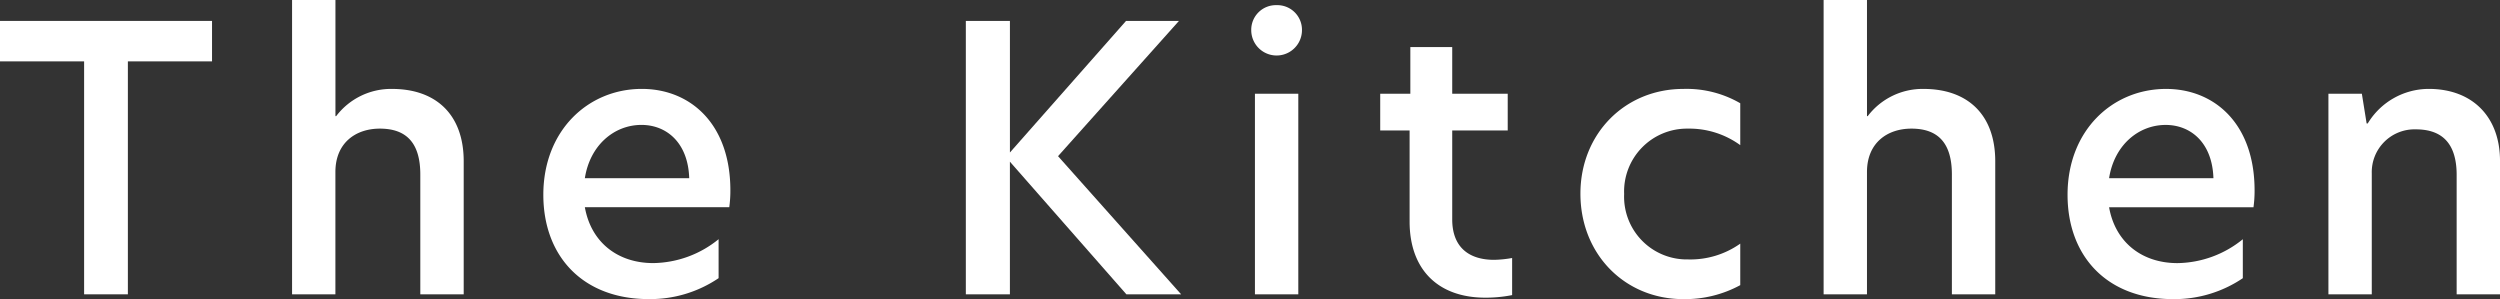 <svg xmlns="http://www.w3.org/2000/svg" width="389.339" height="46.585" viewBox="0 0 389.339 46.585"><rect x="0" y="0" width="389.339" height="46.585" fill="#333333" stroke="none"/><defs><style>.a{fill:#fff;}</style></defs><path class="a" d="M13.1,8.063H0v-6.3h33.02v6.3H19.914V44.342H13.1Z" transform="translate(0 1.495)"/><path class="a" d="M31.4,18.085h.114a10.723,10.723,0,0,1,8.7-4.236c6.81,0,11.16,3.95,11.16,11.273V45.837H44.616V27.184c0-4.808-2.06-7.152-6.3-7.152-3.776,0-6.923,2.231-6.923,6.751V45.837H24.645V0H31.4Z" transform="translate(20.841)"/><path class="a" d="M45.847,23.985C45.847,13.971,52.831,7.5,61.184,7.5c7.554,0,13.792,5.435,13.792,15.795a18.735,18.735,0,0,1-.172,2.632H52.314c.974,5.494,5.151,8.7,10.645,8.7a16.438,16.438,0,0,0,10.184-3.721v6.068a19.013,19.013,0,0,1-10.872,3.261c-10.243,0-16.424-6.639-16.424-16.252m22.719-2.575c-.172-5.552-3.549-8.3-7.438-8.3-4.236,0-8.014,3.147-8.815,8.3Z" transform="translate(38.769 6.345)"/><path class="a" d="M95.86,22.826l19.17,21.516h-8.525L88.363,23.684V44.342H81.5V1.768h6.866V22.254L106.446,1.768h8.241Z" transform="translate(68.915 1.495)"/><path class="a" d="M109.532.435a3.836,3.836,0,0,1,3.948,3.891,3.949,3.949,0,0,1-7.9,0A3.837,3.837,0,0,1,109.532.435m-3.376,13.79h6.753V45.47h-6.753Z" transform="translate(89.283 0.368)"/><path class="a" d="M127.679,11.237h8.643V16.96h-8.643V30.808c0,4.463,2.746,6.3,6.524,6.3a17.5,17.5,0,0,0,2.805-.286V42.6a21.026,21.026,0,0,1-4.178.4c-7.382,0-11.788-4.405-11.788-11.845V16.96h-4.577V11.237h4.692V3.969h6.522Z" transform="translate(98.484 3.357)"/><path class="a" d="M150.124,34.057a13.439,13.439,0,0,0,8.126-2.46v6.465a18,18,0,0,1-8.868,2.178c-9.1,0-16.024-6.984-16.024-16.426,0-9.328,6.923-16.31,16.024-16.31a16.66,16.66,0,0,1,8.868,2.231V16.26a13.488,13.488,0,0,0-8.183-2.573,9.788,9.788,0,0,0-9.9,10.182,9.769,9.769,0,0,0,9.957,10.188" transform="translate(112.77 6.345)"/><path class="a" d="M160.634,18.085h.114a10.723,10.723,0,0,1,8.7-4.236c6.81,0,11.16,3.95,11.16,11.273V45.837h-6.753V27.184c0-4.808-2.06-7.152-6.3-7.152-3.776,0-6.923,2.231-6.923,6.751V45.837h-6.753V0h6.753Z" transform="translate(130.123)"/><path class="a" d="M174.464,23.985c0-10.014,6.982-16.481,15.337-16.481,7.554,0,13.79,5.435,13.79,15.795a18.462,18.462,0,0,1-.172,2.632H180.931c.973,5.494,5.149,8.7,10.644,8.7a16.434,16.434,0,0,0,10.184-3.721v6.068a19.012,19.012,0,0,1-10.871,3.261c-10.243,0-16.424-6.639-16.424-16.252m22.718-2.575c-.172-5.552-3.547-8.3-7.438-8.3-4.234,0-8.012,3.147-8.813,8.3Z" transform="translate(147.528 6.345)"/><path class="a" d="M223.2,18.722v20.77h-6.753V20.9c0-4.81-2.174-7.1-6.353-7.1a6.663,6.663,0,0,0-6.866,6.81V39.492h-6.751V8.248h5.206l.744,4.634h.172A11.12,11.12,0,0,1,212.1,7.5c6.81,0,11.1,4.35,11.1,11.218" transform="translate(166.141 6.345)"/></svg>